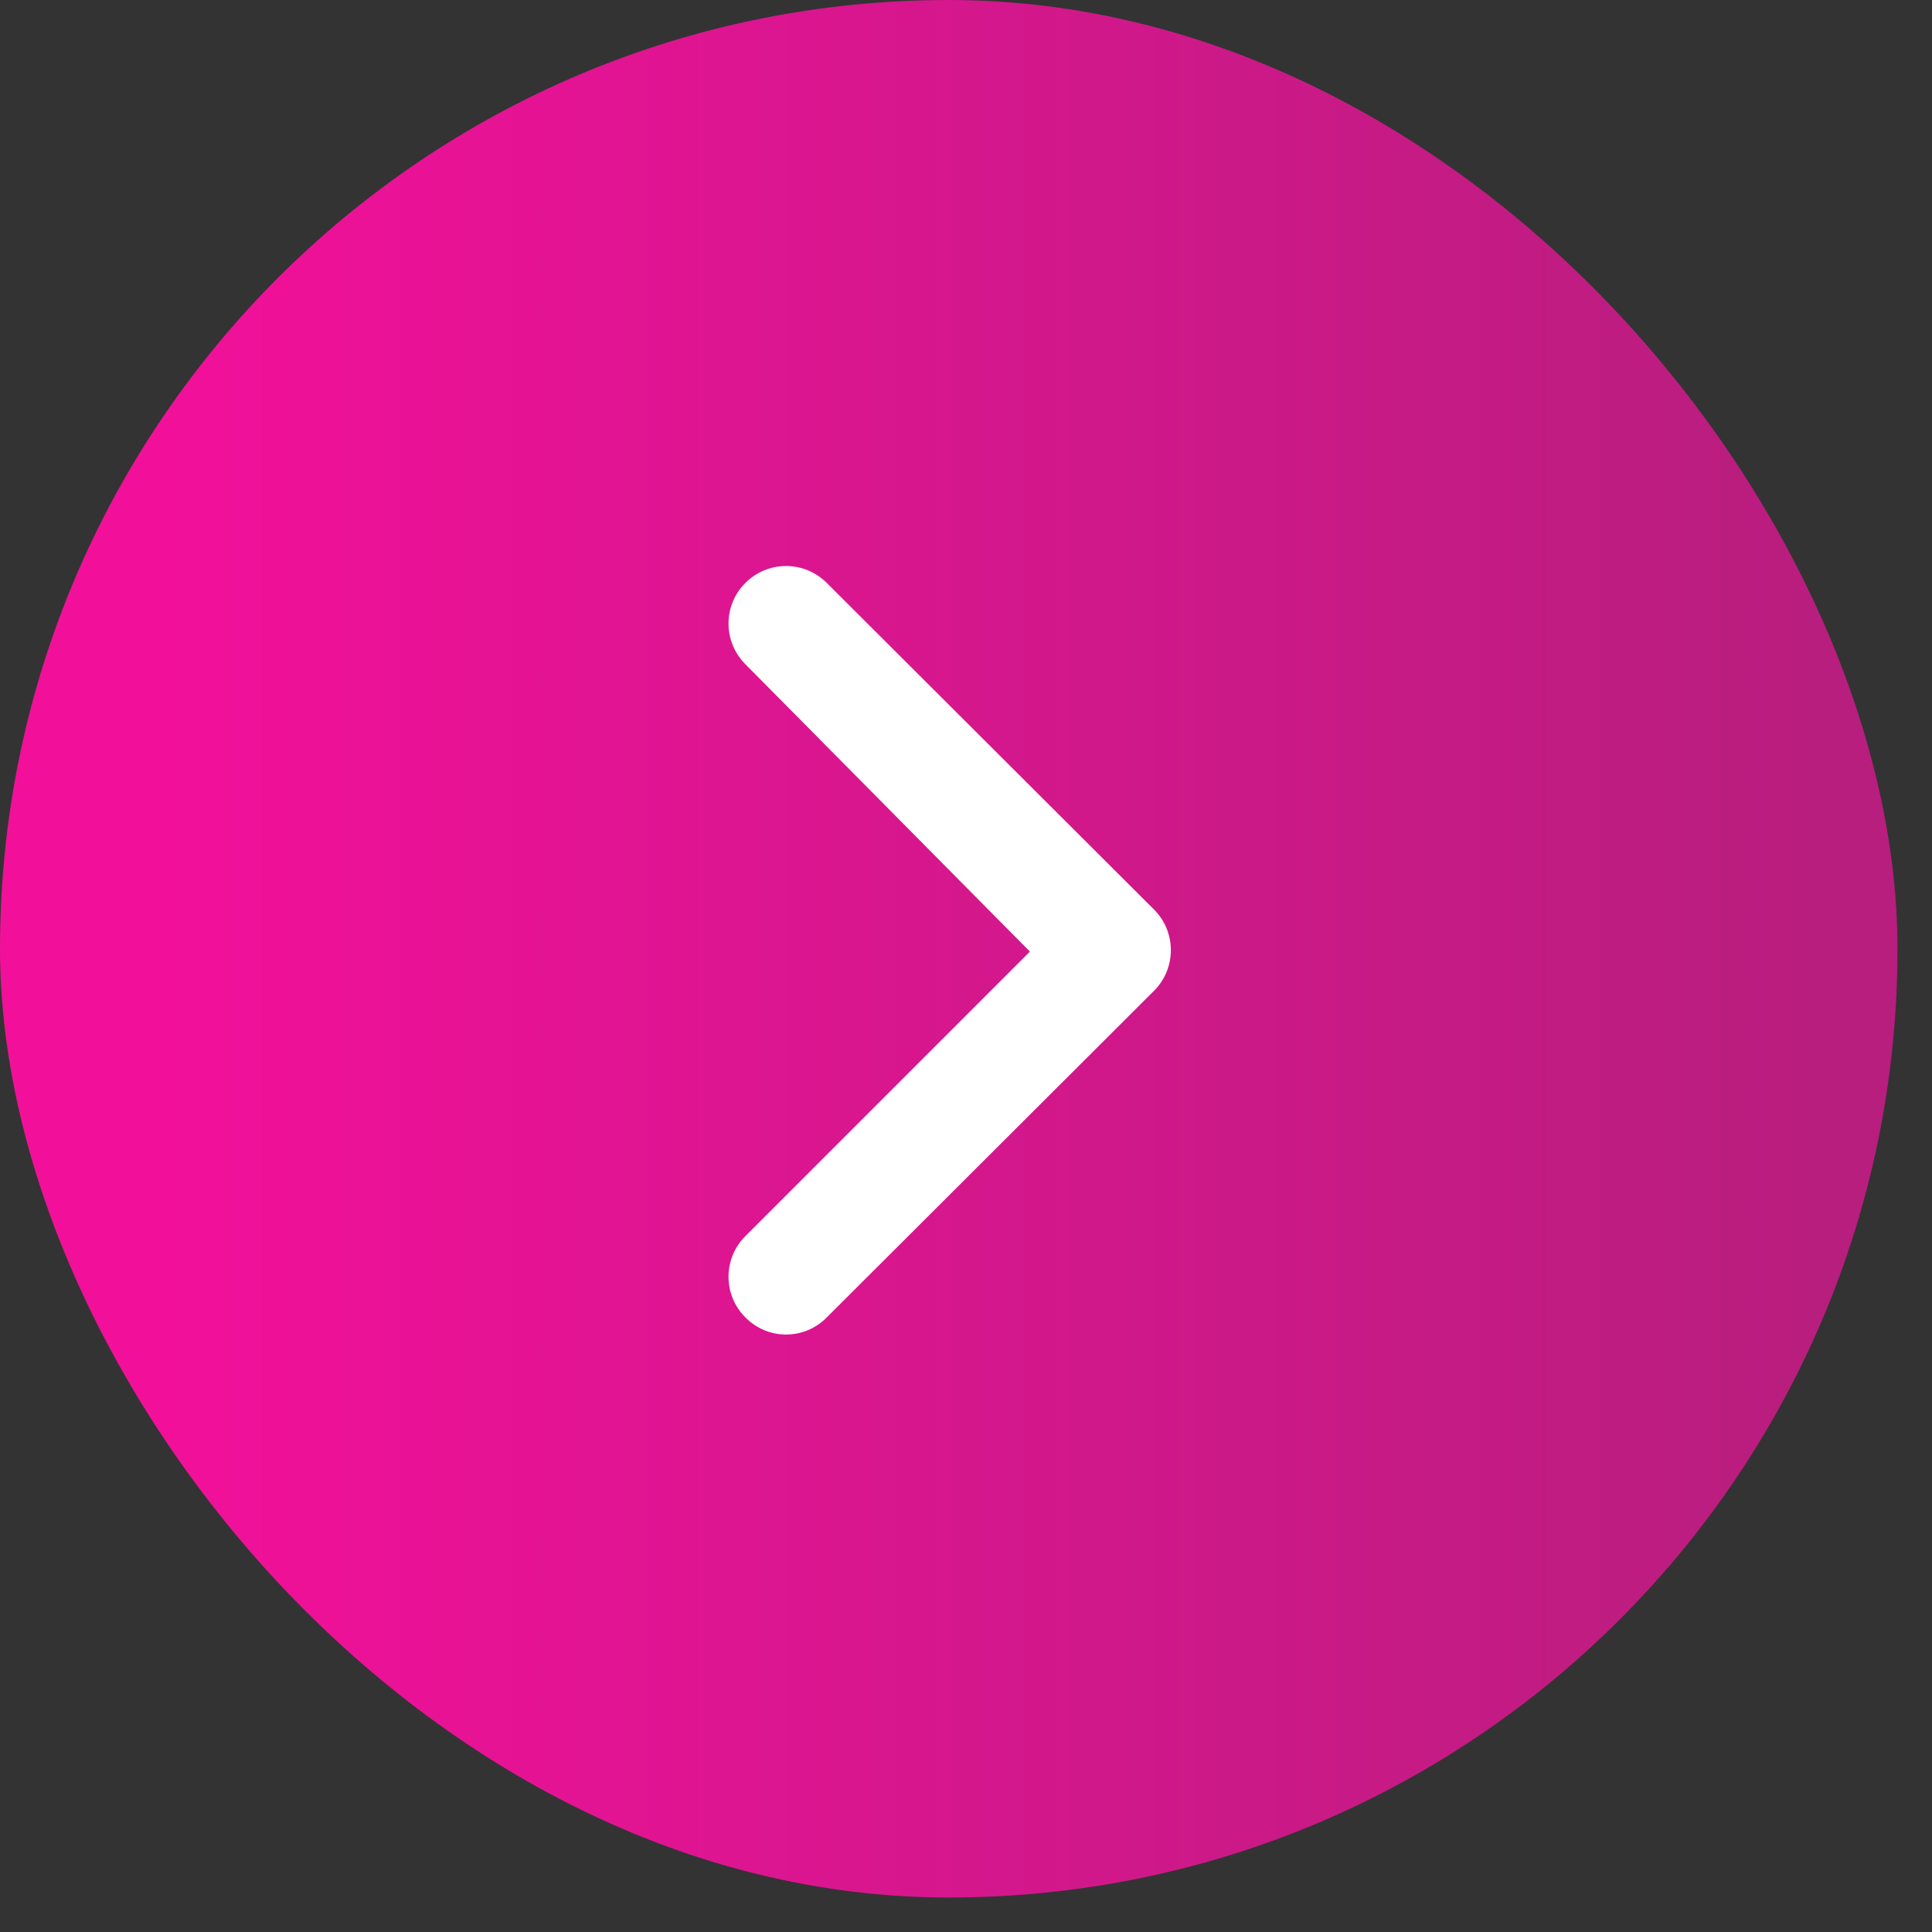 <?xml version="1.0" encoding="UTF-8"?> <svg xmlns="http://www.w3.org/2000/svg" width="28" height="28" viewBox="0 0 28 28" fill="none"><rect x="0" y="0" width="28" height="28" fill="#333333" stroke="none"/><rect width="27.5" height="27.5" rx="13.75" fill="url(#paint0_linear_2040_835)"></rect><path d="M16.701 13.158L11.984 8.45C11.906 8.372 11.814 8.31 11.713 8.267C11.611 8.225 11.502 8.203 11.392 8.203C11.282 8.203 11.173 8.225 11.072 8.267C10.97 8.31 10.878 8.372 10.801 8.45C10.645 8.606 10.558 8.817 10.558 9.037C10.558 9.257 10.645 9.468 10.801 9.625L14.926 13.791L10.801 17.916C10.645 18.072 10.558 18.284 10.558 18.504C10.558 18.724 10.645 18.935 10.801 19.091C10.878 19.17 10.97 19.233 11.071 19.276C11.173 19.319 11.282 19.341 11.392 19.341C11.502 19.341 11.611 19.319 11.713 19.276C11.815 19.233 11.907 19.17 11.984 19.091L16.701 14.383C16.785 14.305 16.853 14.21 16.899 14.105C16.945 13.999 16.969 13.886 16.969 13.771C16.969 13.655 16.945 13.541 16.899 13.436C16.853 13.331 16.785 13.236 16.701 13.158Z" fill="white"></path><defs><linearGradient id="paint0_linear_2040_835" x1="0" y1="13.75" x2="27.5" y2="13.75" gradientUnits="userSpaceOnUse"><stop offset="0.087" stop-color="#F2109A"></stop><stop offset="0.524" stop-color="#D4178C"></stop><stop offset="0.976" stop-color="#B71E7D"></stop></linearGradient></defs></svg> 